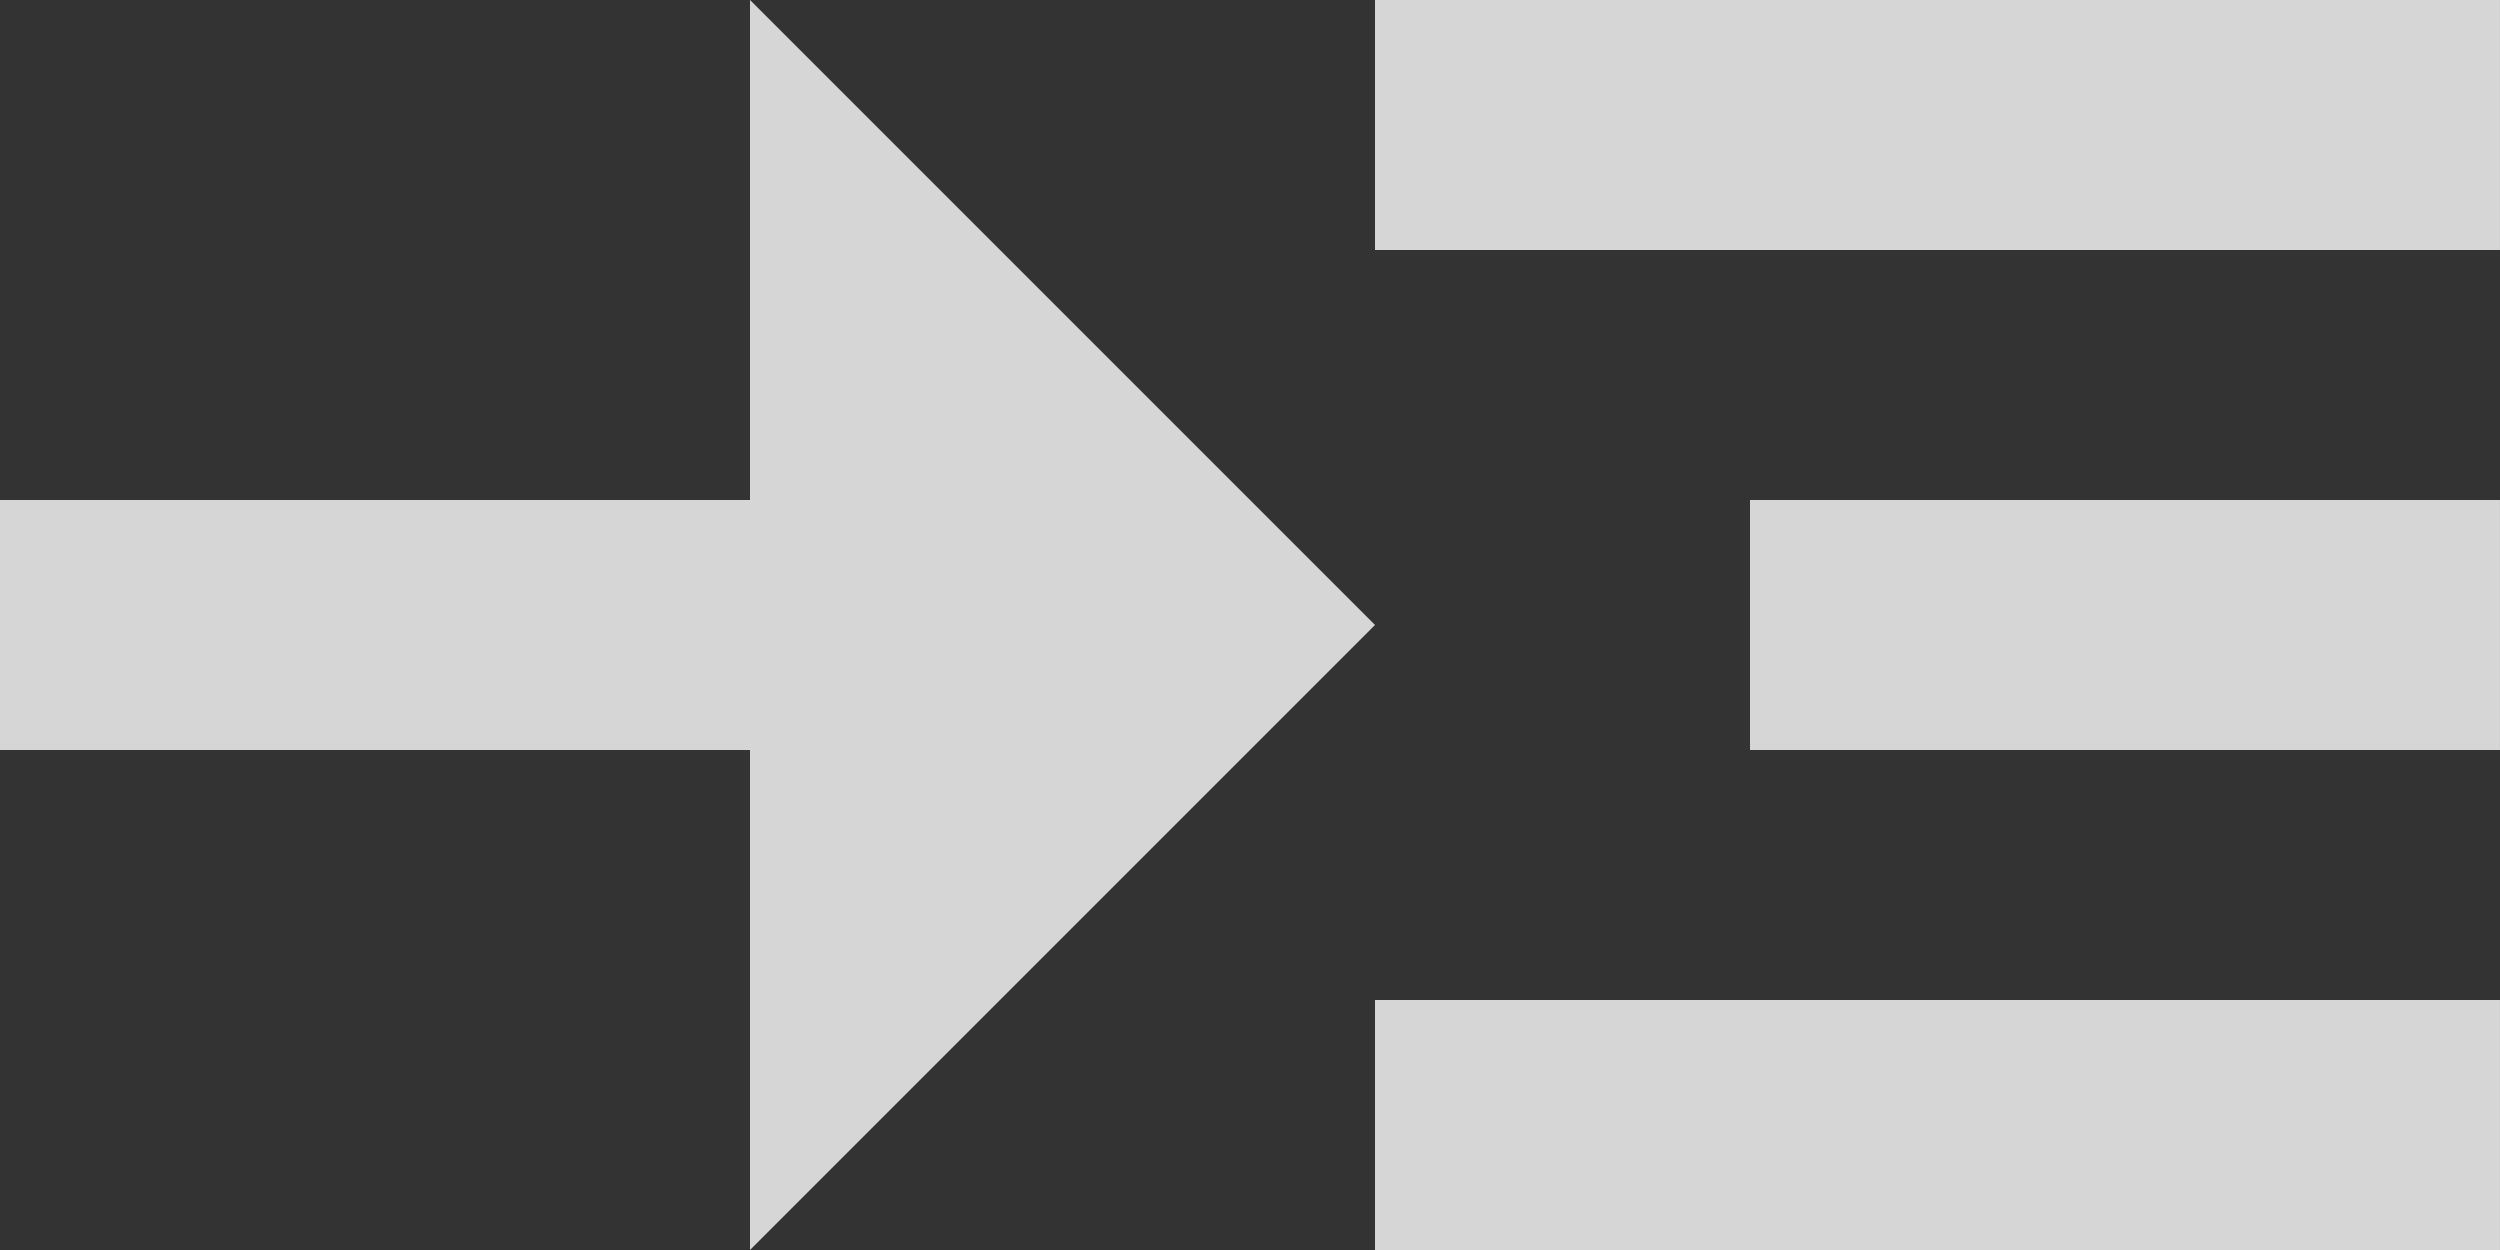 <?xml version="1.0" encoding="UTF-8"?> <svg xmlns="http://www.w3.org/2000/svg" width="74" height="37" viewBox="0 0 74 37" fill="none"><rect x="0" y="0" width="74" height="37" fill="#333333" stroke="none"/> <path d="M40.7 0H73.999V7.4H40.7V0ZM40.7 29.6H73.999V37H40.7V29.6ZM51.8 14.8H73.999V22.2H51.8V14.8ZM40.7 18.5L22.2 0V14.8H0V22.2H22.2V37L40.7 18.5Z" fill="white" fill-opacity="0.8"></path> </svg> 